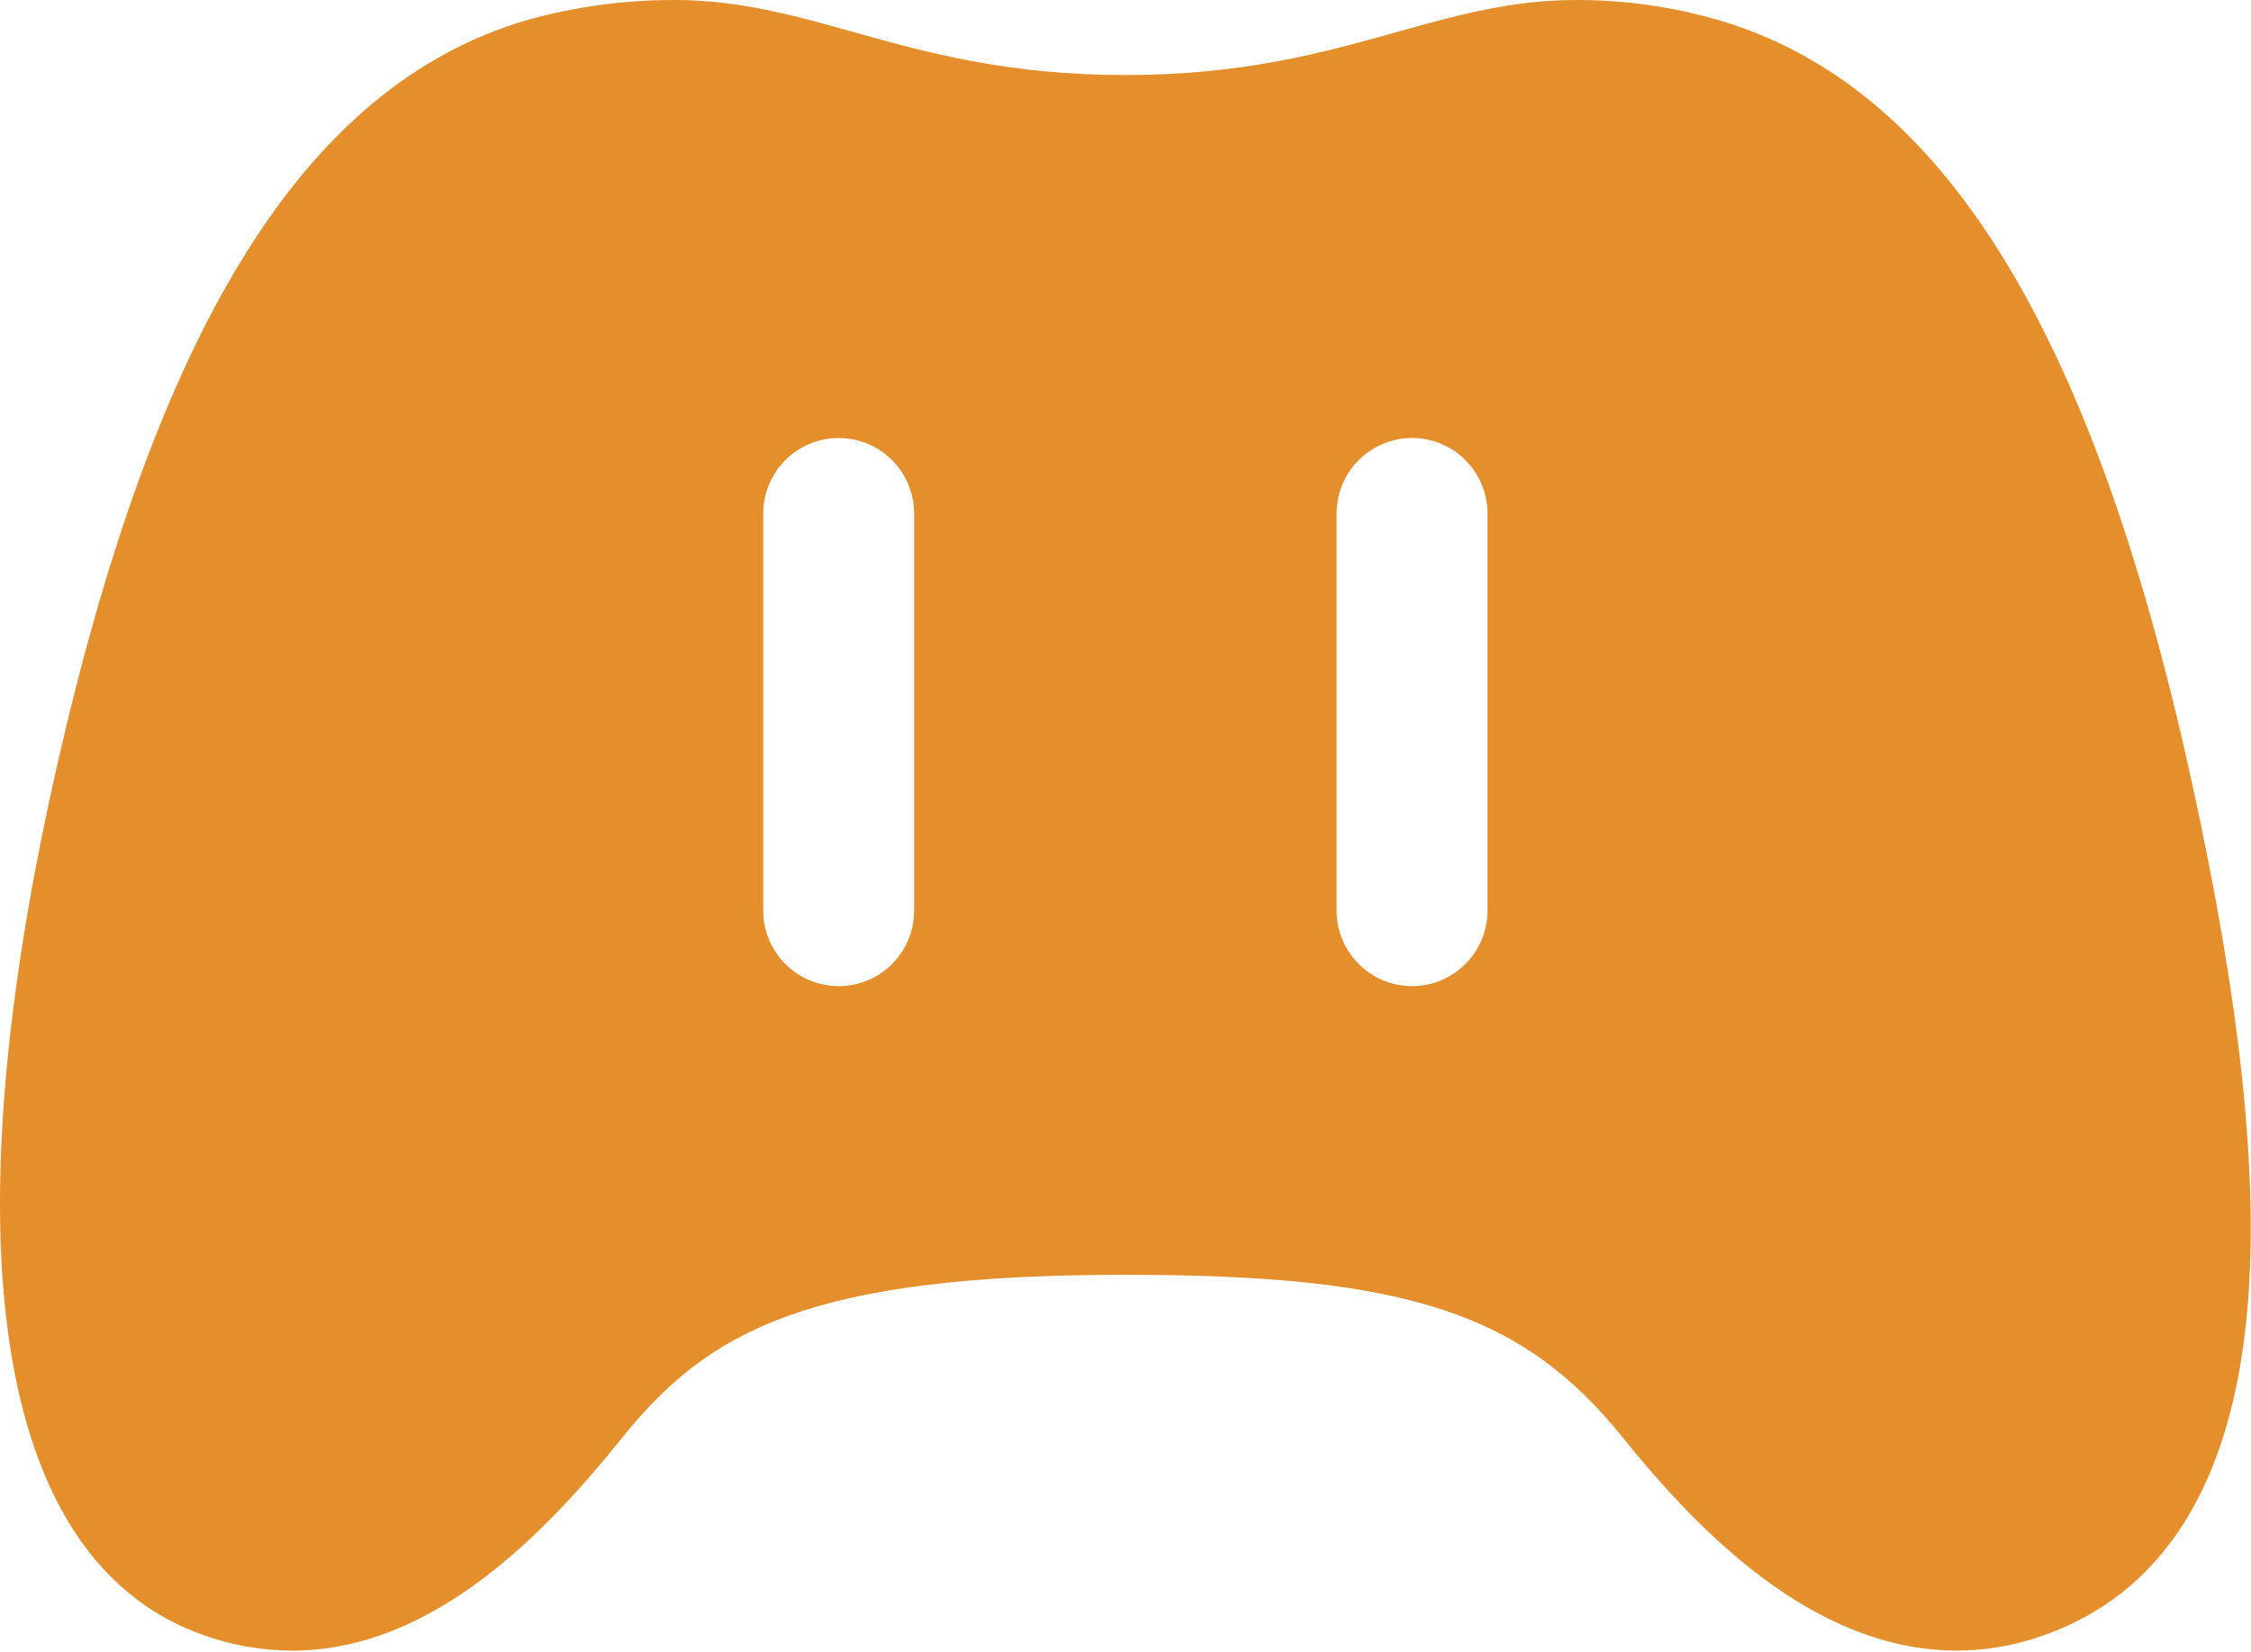 <svg width="316" height="232" viewBox="0 0 316 232" fill="none" xmlns="http://www.w3.org/2000/svg">
<path d="M221.163 0.001C227.991 -0.031 234.788 0.929 241.34 2.851C272.51 12.054 293.523 45.745 307.485 108.869C314.549 140.783 317.156 165.41 315.464 184.158C313.239 208.607 303.496 223.938 286.499 229.738C275.71 233.444 264.597 232.009 253.479 225.545C245.118 220.68 236.738 212.951 227.871 201.905C213.764 184.335 197.431 178.984 157.967 178.984C113.783 178.984 99.505 186.699 87.307 201.905C76.511 215.341 60.711 231.753 41.009 231.753C36.829 231.739 32.681 231.022 28.738 229.633C-0.022 219.679 -7.521 176.778 7.712 108.83C21.878 45.687 42.879 12.008 73.884 2.845C80.681 0.933 87.711 -0.024 94.772 0.001C103.77 0.001 111.624 2.2 119.944 4.537C129.983 7.348 141.372 10.534 157.967 10.534C174.562 10.534 185.945 7.341 195.964 4.53C204.278 2.2 212.138 0.001 221.163 0.001ZM117.737 61.499C111.889 61.499 107.148 66.24 107.148 72.089V127.861C107.148 133.709 111.889 138.451 117.737 138.451C123.586 138.451 128.327 133.709 128.327 127.861V72.089C128.327 66.24 123.586 61.499 117.737 61.499ZM198.227 61.499C192.378 61.499 187.637 66.24 187.637 72.089V127.861C187.637 133.709 192.378 138.451 198.227 138.451C204.075 138.451 208.815 133.709 208.816 127.861V72.089C208.816 66.24 204.075 61.499 198.227 61.499Z" fill="#E58F2C"/>
</svg>
